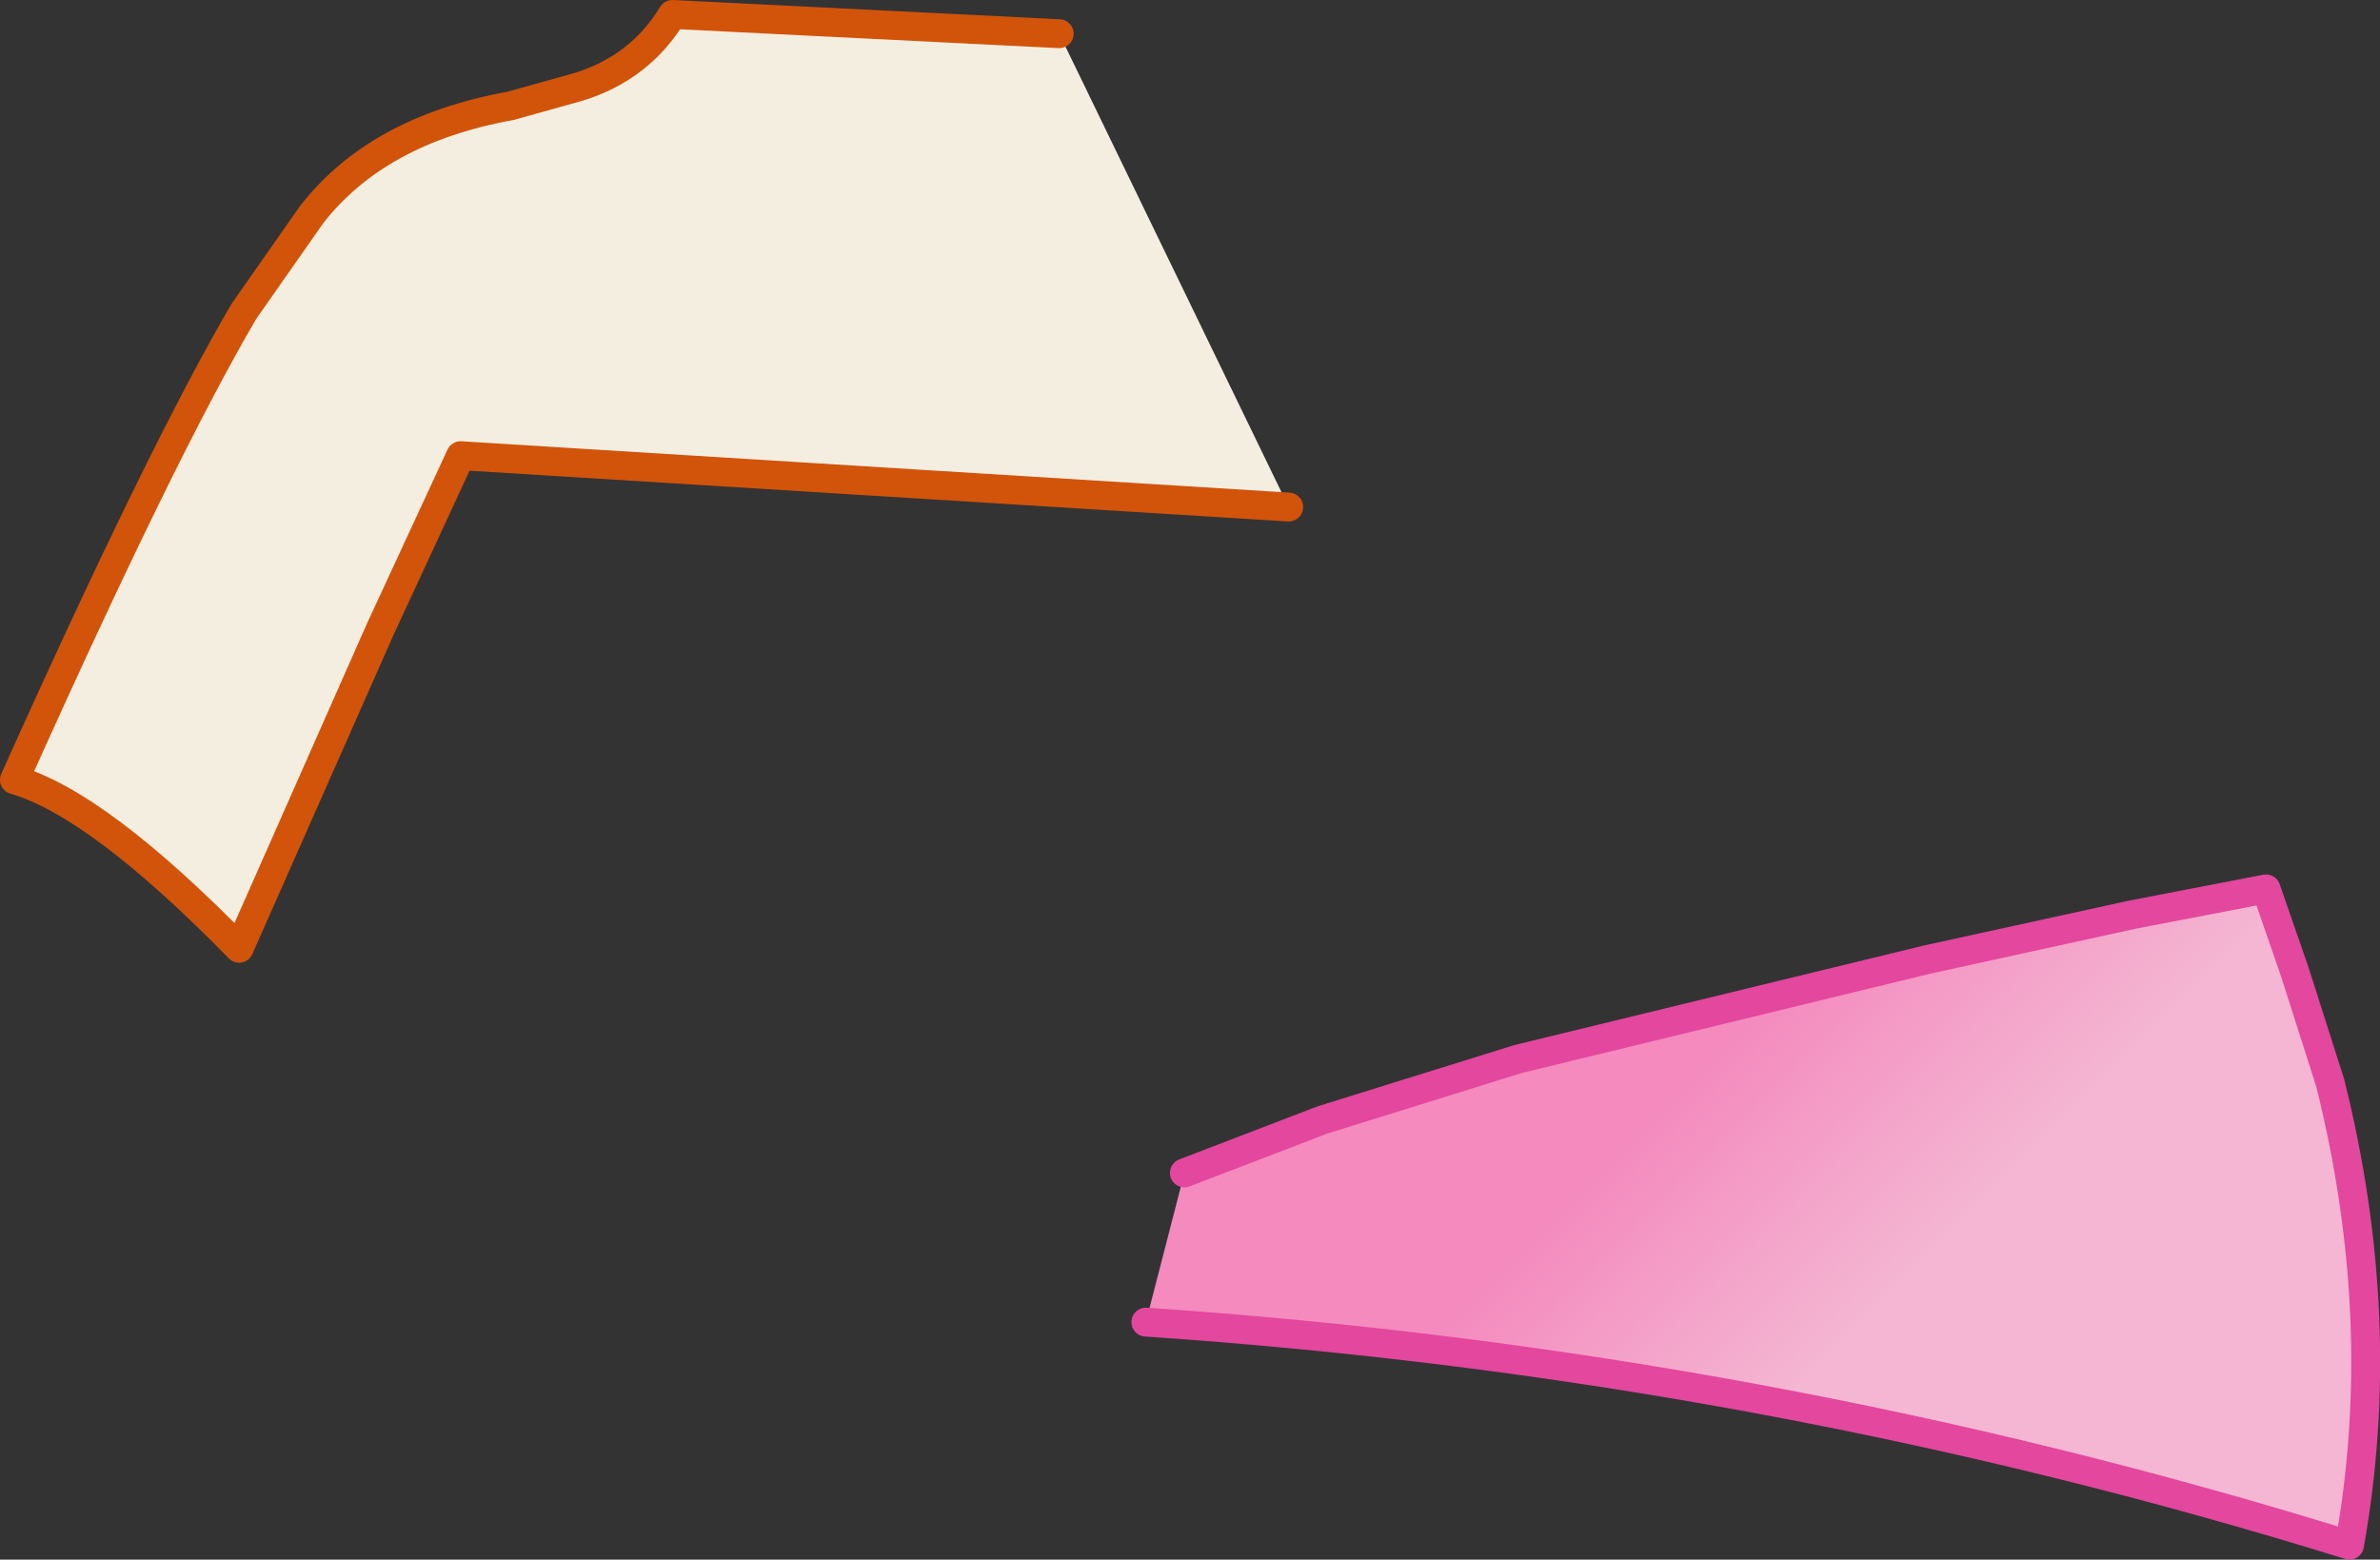 <?xml version="1.0" encoding="UTF-8" standalone="no"?>
<svg xmlns:xlink="http://www.w3.org/1999/xlink" height="48.6px" width="74.15px" xmlns="http://www.w3.org/2000/svg">
  <rect width="100%" height="100%" fill="#333333" stroke="none"/>
  <g transform="matrix(1.0, 0.0, 0.0, 1.0, 28.15, 83.7)">
    <path d="M4.85 -82.65 L12.0 -67.9 -13.8 -69.5 -16.3 -64.1 -20.7 -54.15 Q-25.1 -58.65 -27.7 -59.4 -23.1 -69.65 -20.55 -74.0 L-18.45 -77.0 Q-16.4 -79.65 -12.25 -80.4 L-10.1 -81.0 Q-8.2 -81.6 -7.2 -83.25 L4.85 -82.65" fill="#f4eee1" fill-rule="evenodd" stroke="none"/>
    <path d="M12.0 -67.9 L-13.8 -69.5 -16.3 -64.1 -20.7 -54.15 Q-25.1 -58.65 -27.7 -59.4 -23.1 -69.65 -20.55 -74.0 L-18.45 -77.0 Q-16.4 -79.65 -12.25 -80.4 L-10.1 -81.0 Q-8.2 -81.6 -7.2 -83.25 L4.85 -82.65" fill="none" stroke="#d1540a" stroke-linecap="round" stroke-linejoin="round" stroke-width="0.9"/>
    <path d="M8.75 -47.15 L13.05 -48.8 19.15 -50.7 31.9 -53.8 38.3 -55.2 42.45 -56.0 43.35 -53.4 44.45 -49.95 Q46.3 -42.55 45.05 -35.55 26.85 -41.2 7.55 -42.5 L8.75 -47.15" fill="url(#gradient0)" fill-rule="evenodd" stroke="none"/>
    <path d="M8.75 -47.15 L13.05 -48.8 19.15 -50.7 31.9 -53.8 38.3 -55.2 42.45 -56.0 43.35 -53.4 44.45 -49.95 Q46.3 -42.55 45.05 -35.55 26.85 -41.2 7.55 -42.5" fill="none" stroke="#e3479e" stroke-linecap="round" stroke-linejoin="round" stroke-width="0.9"/>
  </g>
  <defs>
    <linearGradient gradientTransform="matrix(-0.004, -0.004, -0.004, 0.004, 36.55, -55.7)" gradientUnits="userSpaceOnUse" id="gradient0" spreadMethod="pad" x1="-819.2" x2="819.2">
      <stop offset="0.0" stop-color="#f4b6d2"/>
      <stop offset="1.0" stop-color="#f48abe"/>
    </linearGradient>
  </defs>
</svg>
